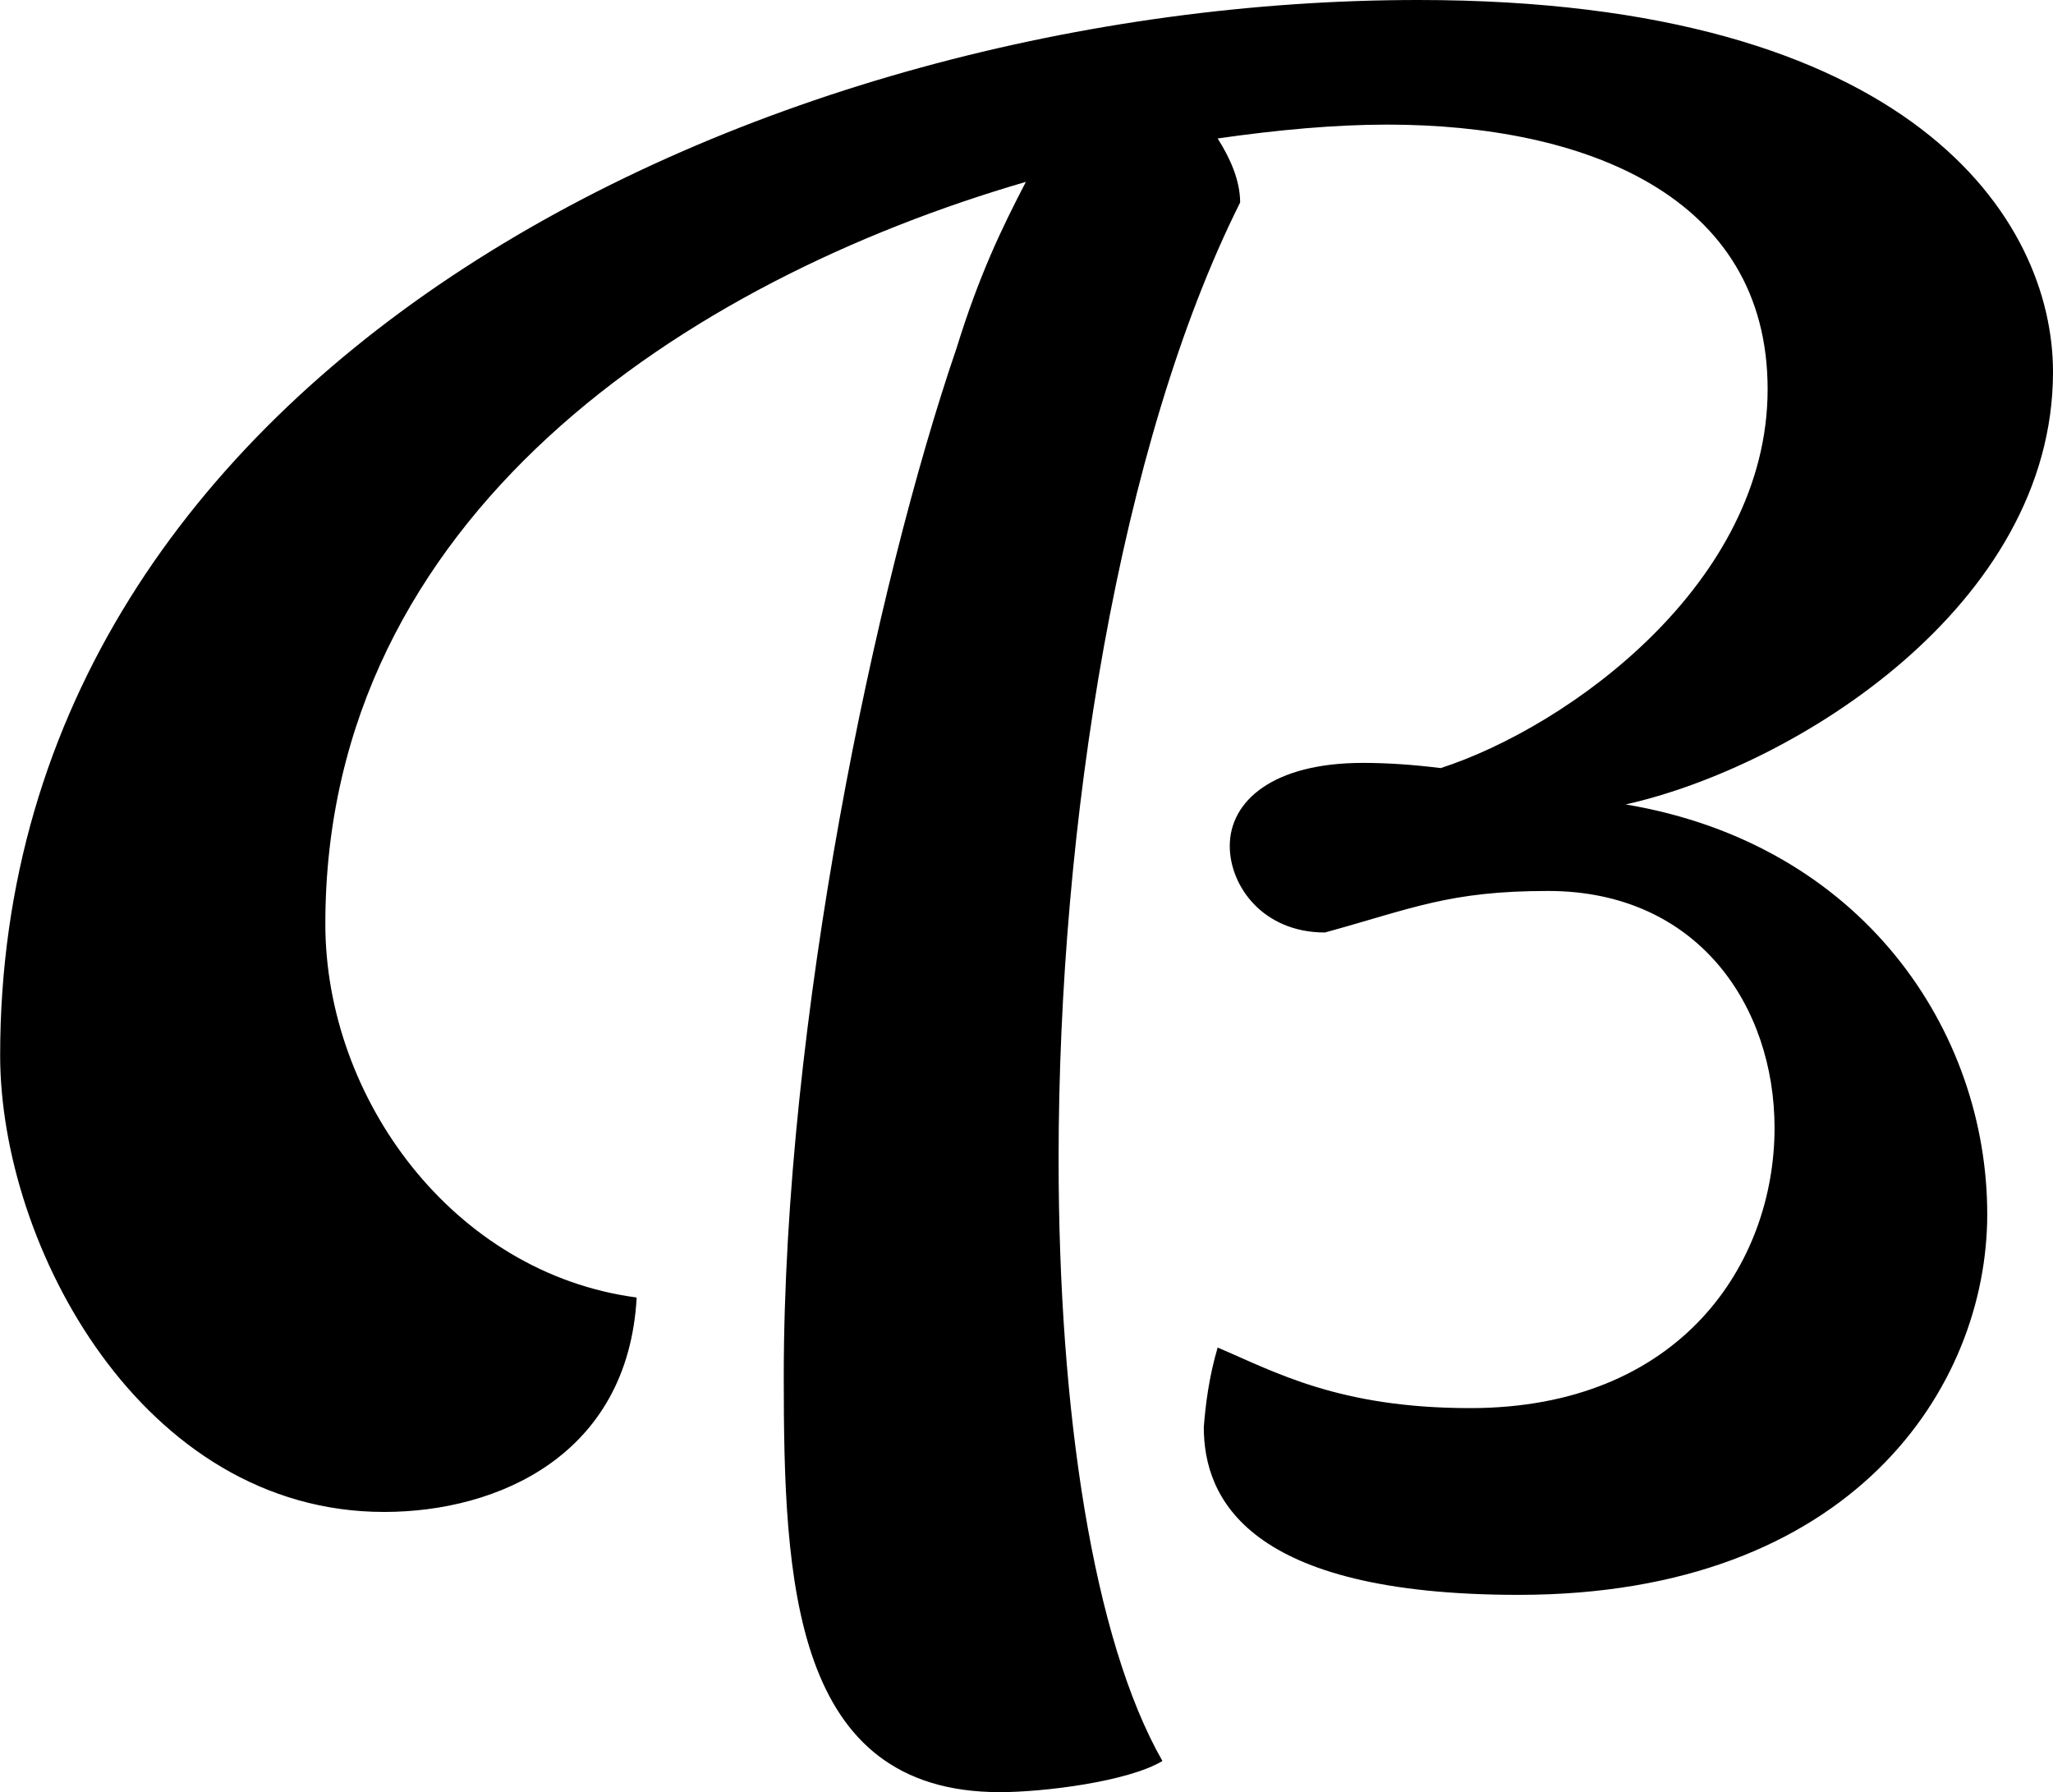 <?xml version="1.0" encoding="UTF-8"?><svg id="Laag_1" xmlns="http://www.w3.org/2000/svg" viewBox="0 0 130.5 113.9"><path d="m126.32,77.18c0,10.99-8.58,24.19-29.79,24.19-17.26,0-20.01-6.16-20.01-10.66.11-1.43.33-3.19.88-5.06,3.63,1.54,7.7,3.85,16.05,3.85,13.41,0,19.35-9.23,19.35-17.81,0-7.7-4.84-15.06-14.4-15.06-6.27,0-8.58,1.1-14.18,2.64-3.96,0-6.05-2.97-6.05-5.5,0-2.86,2.75-5.28,8.46-5.28,1.54,0,3.19.11,4.95.33,8.14-2.64,20.78-11.76,20.78-24.08s-11.65-16.82-24.19-16.82c-3.3,0-6.93.33-10.77.88.77,1.21,1.43,2.64,1.43,4.07-7.7,15.39-11.54,39.58-11.54,60.8,0,16.05,2.2,30.56,6.6,38.26-2.2,1.32-7.58,1.98-10.33,1.98-13.19,0-13.74-13.41-13.74-26.39,0-22.65,5.83-50.35,10.99-65.41,1.43-4.62,2.86-7.59,4.4-10.55-21.55,6.27-44.53,21.22-44.53,47.16,0,11.1,8.14,22.21,19.79,23.75-.55,10-8.79,13.63-16.05,13.63-15.39,0-24.41-16.93-24.41-29.02C0,23.09,48.59,0,90.15,0c31.44,0,40.35,13.96,40.35,23.64,0,14.84-16.38,25.07-27.16,27.49,15.06,2.53,22.98,14.4,22.98,26.05Z"/></svg>